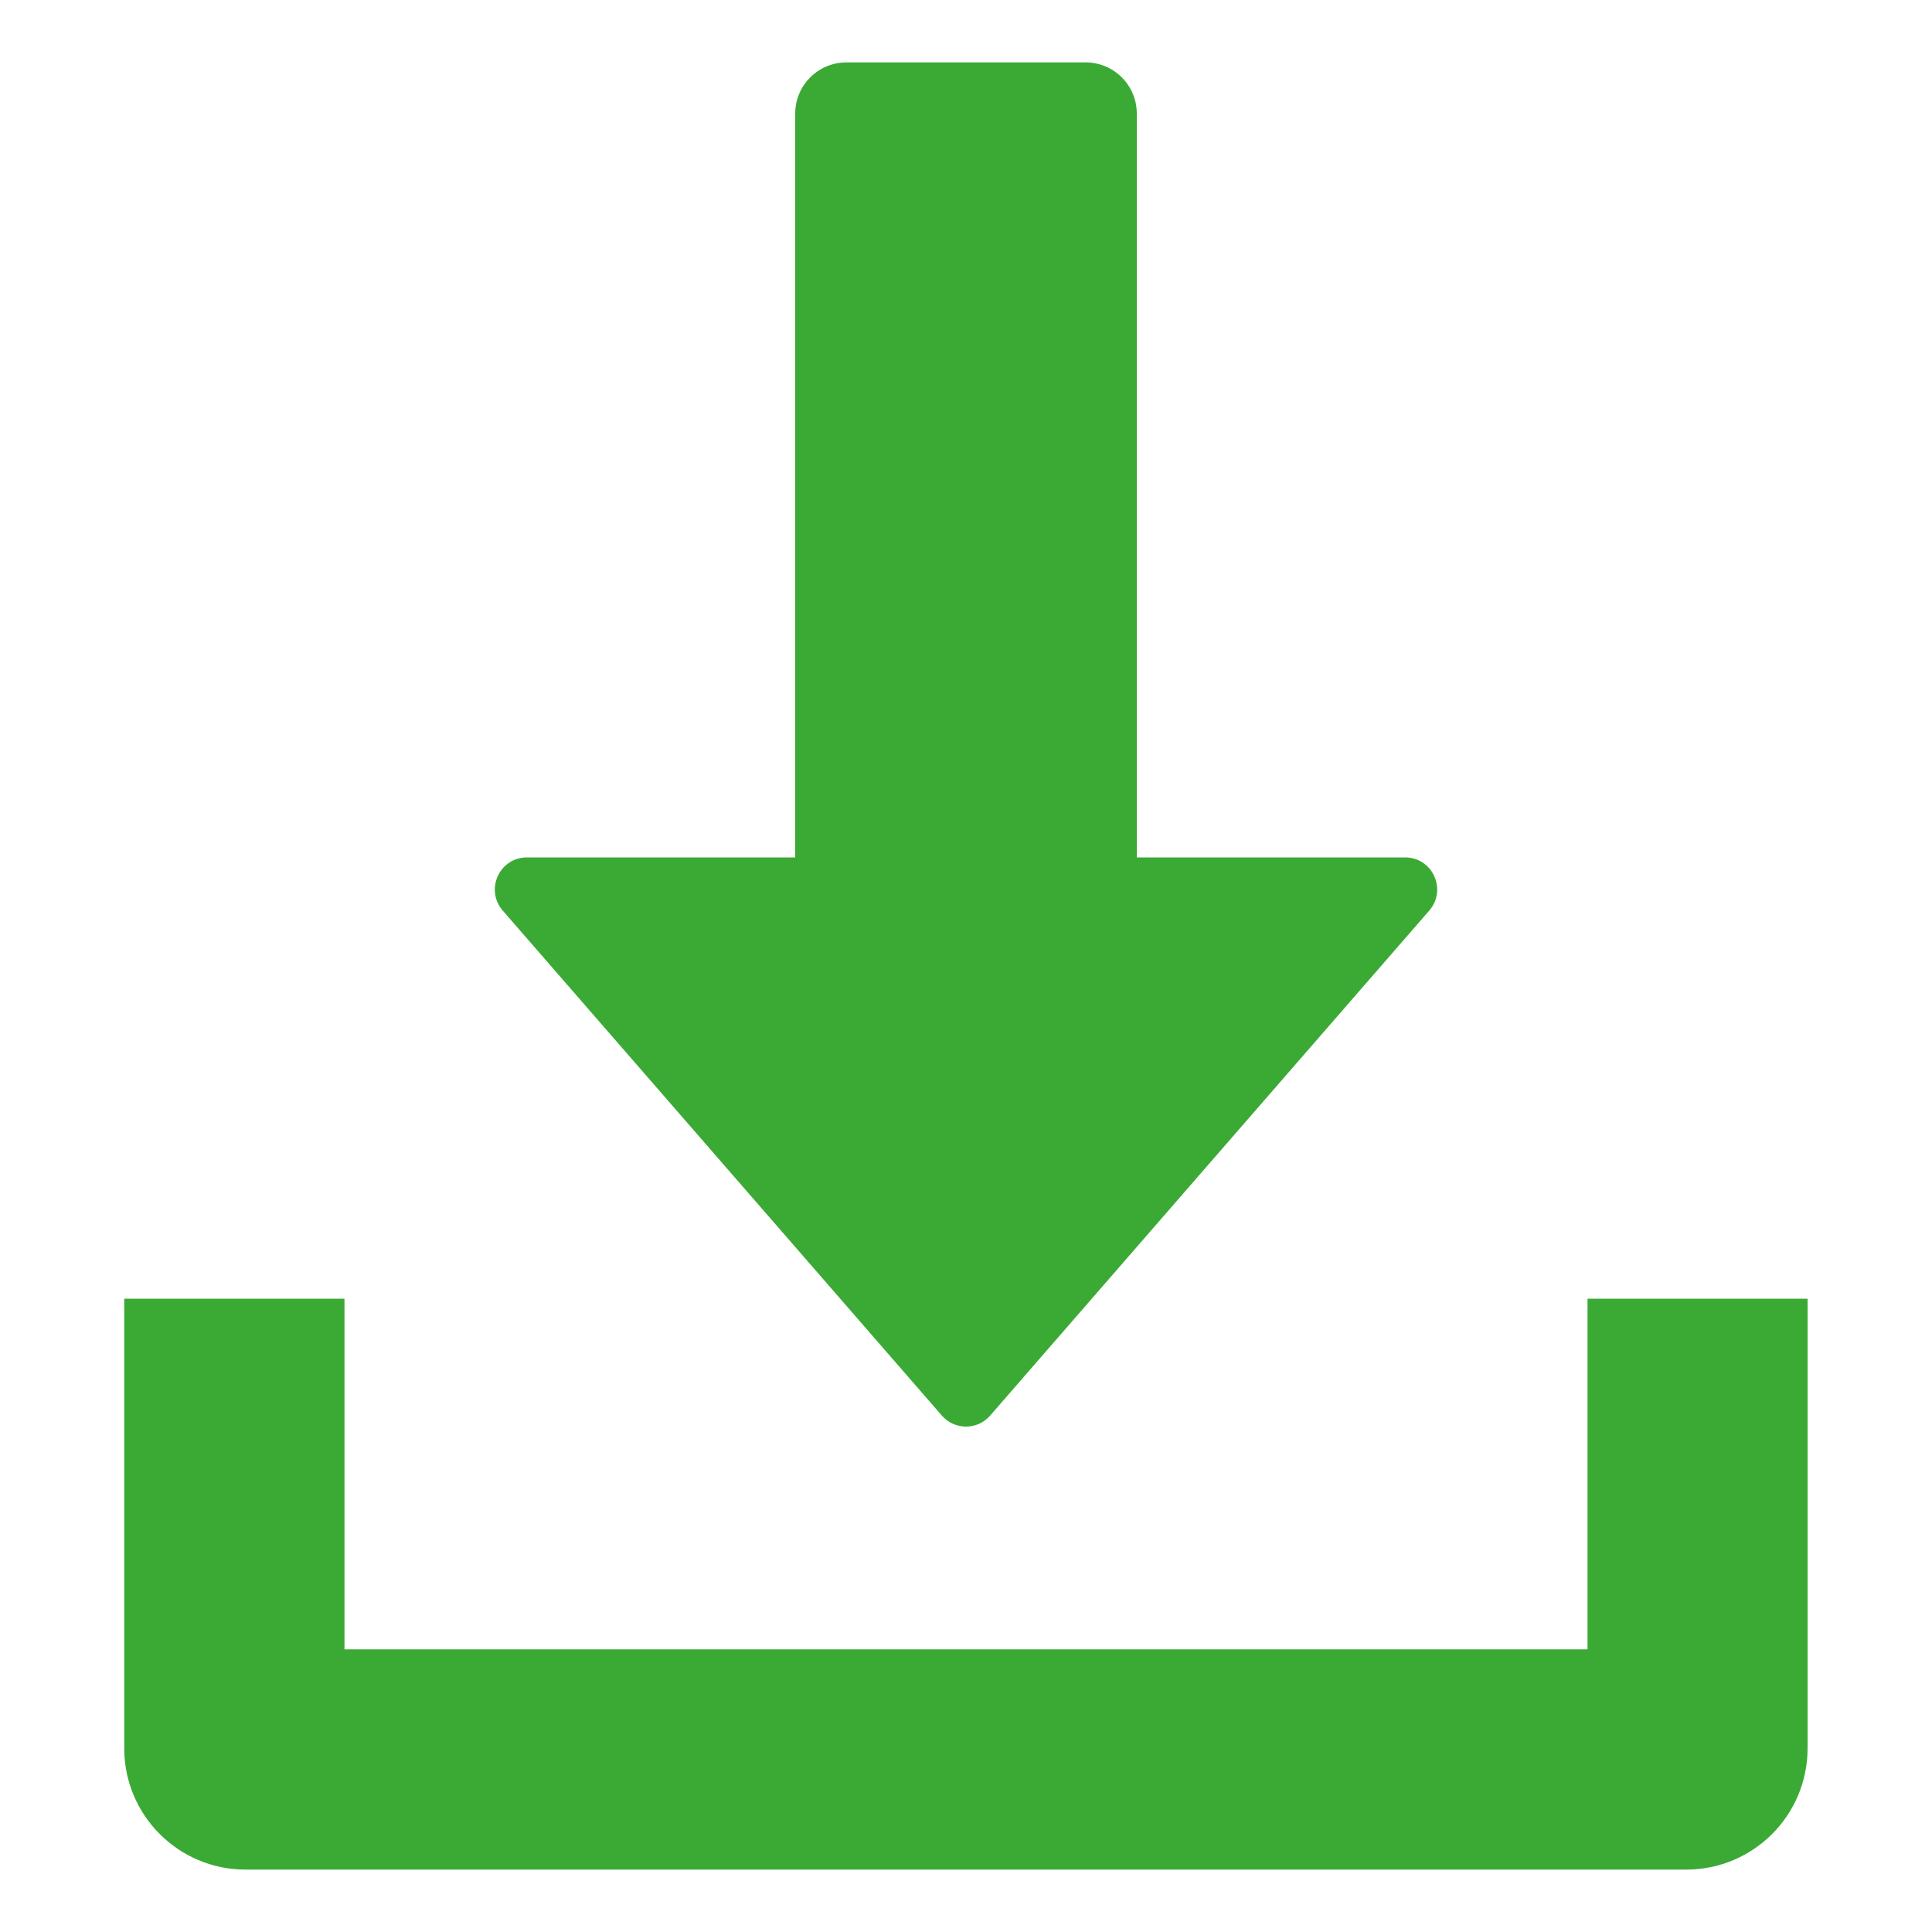 <?xml version="1.0" encoding="utf-8"?>
<!-- Generator: Adobe Illustrator 26.0.2, SVG Export Plug-In . SVG Version: 6.00 Build 0)  -->
<svg version="1.1" id="Capa_1" xmlns="http://www.w3.org/2000/svg" xmlns:xlink="http://www.w3.org/1999/xlink" x="0px" y="0px"
	 viewBox="0 0 100 100" style="enable-background:new 0 0 100 100;" xml:space="preserve">
<style type="text/css">
	.st0{fill:#3AAA35;}
</style>
<g>
	<path class="st0" d="M72.73,44.38H58.84V5.88c0-1.46-1.18-2.65-2.65-2.65H43.81c-1.46,0-2.65,1.18-2.65,2.65v38.5H27.27
		c-1.42,0-2.18,1.67-1.25,2.75l22.73,26.14c0.66,0.76,1.84,0.76,2.5,0l22.73-26.14C74.91,46.05,74.15,44.38,72.73,44.38z"/>
	<path class="st0" d="M82.17,67.22v18.15H17.83V67.22H6.43v18.15v5.12c0,3.47,2.81,6.28,6.28,6.28h5.12h64.33h5.12
		c3.47,0,6.28-2.81,6.28-6.28v-5.12V67.22H82.17z"/>
</g>
</svg>
